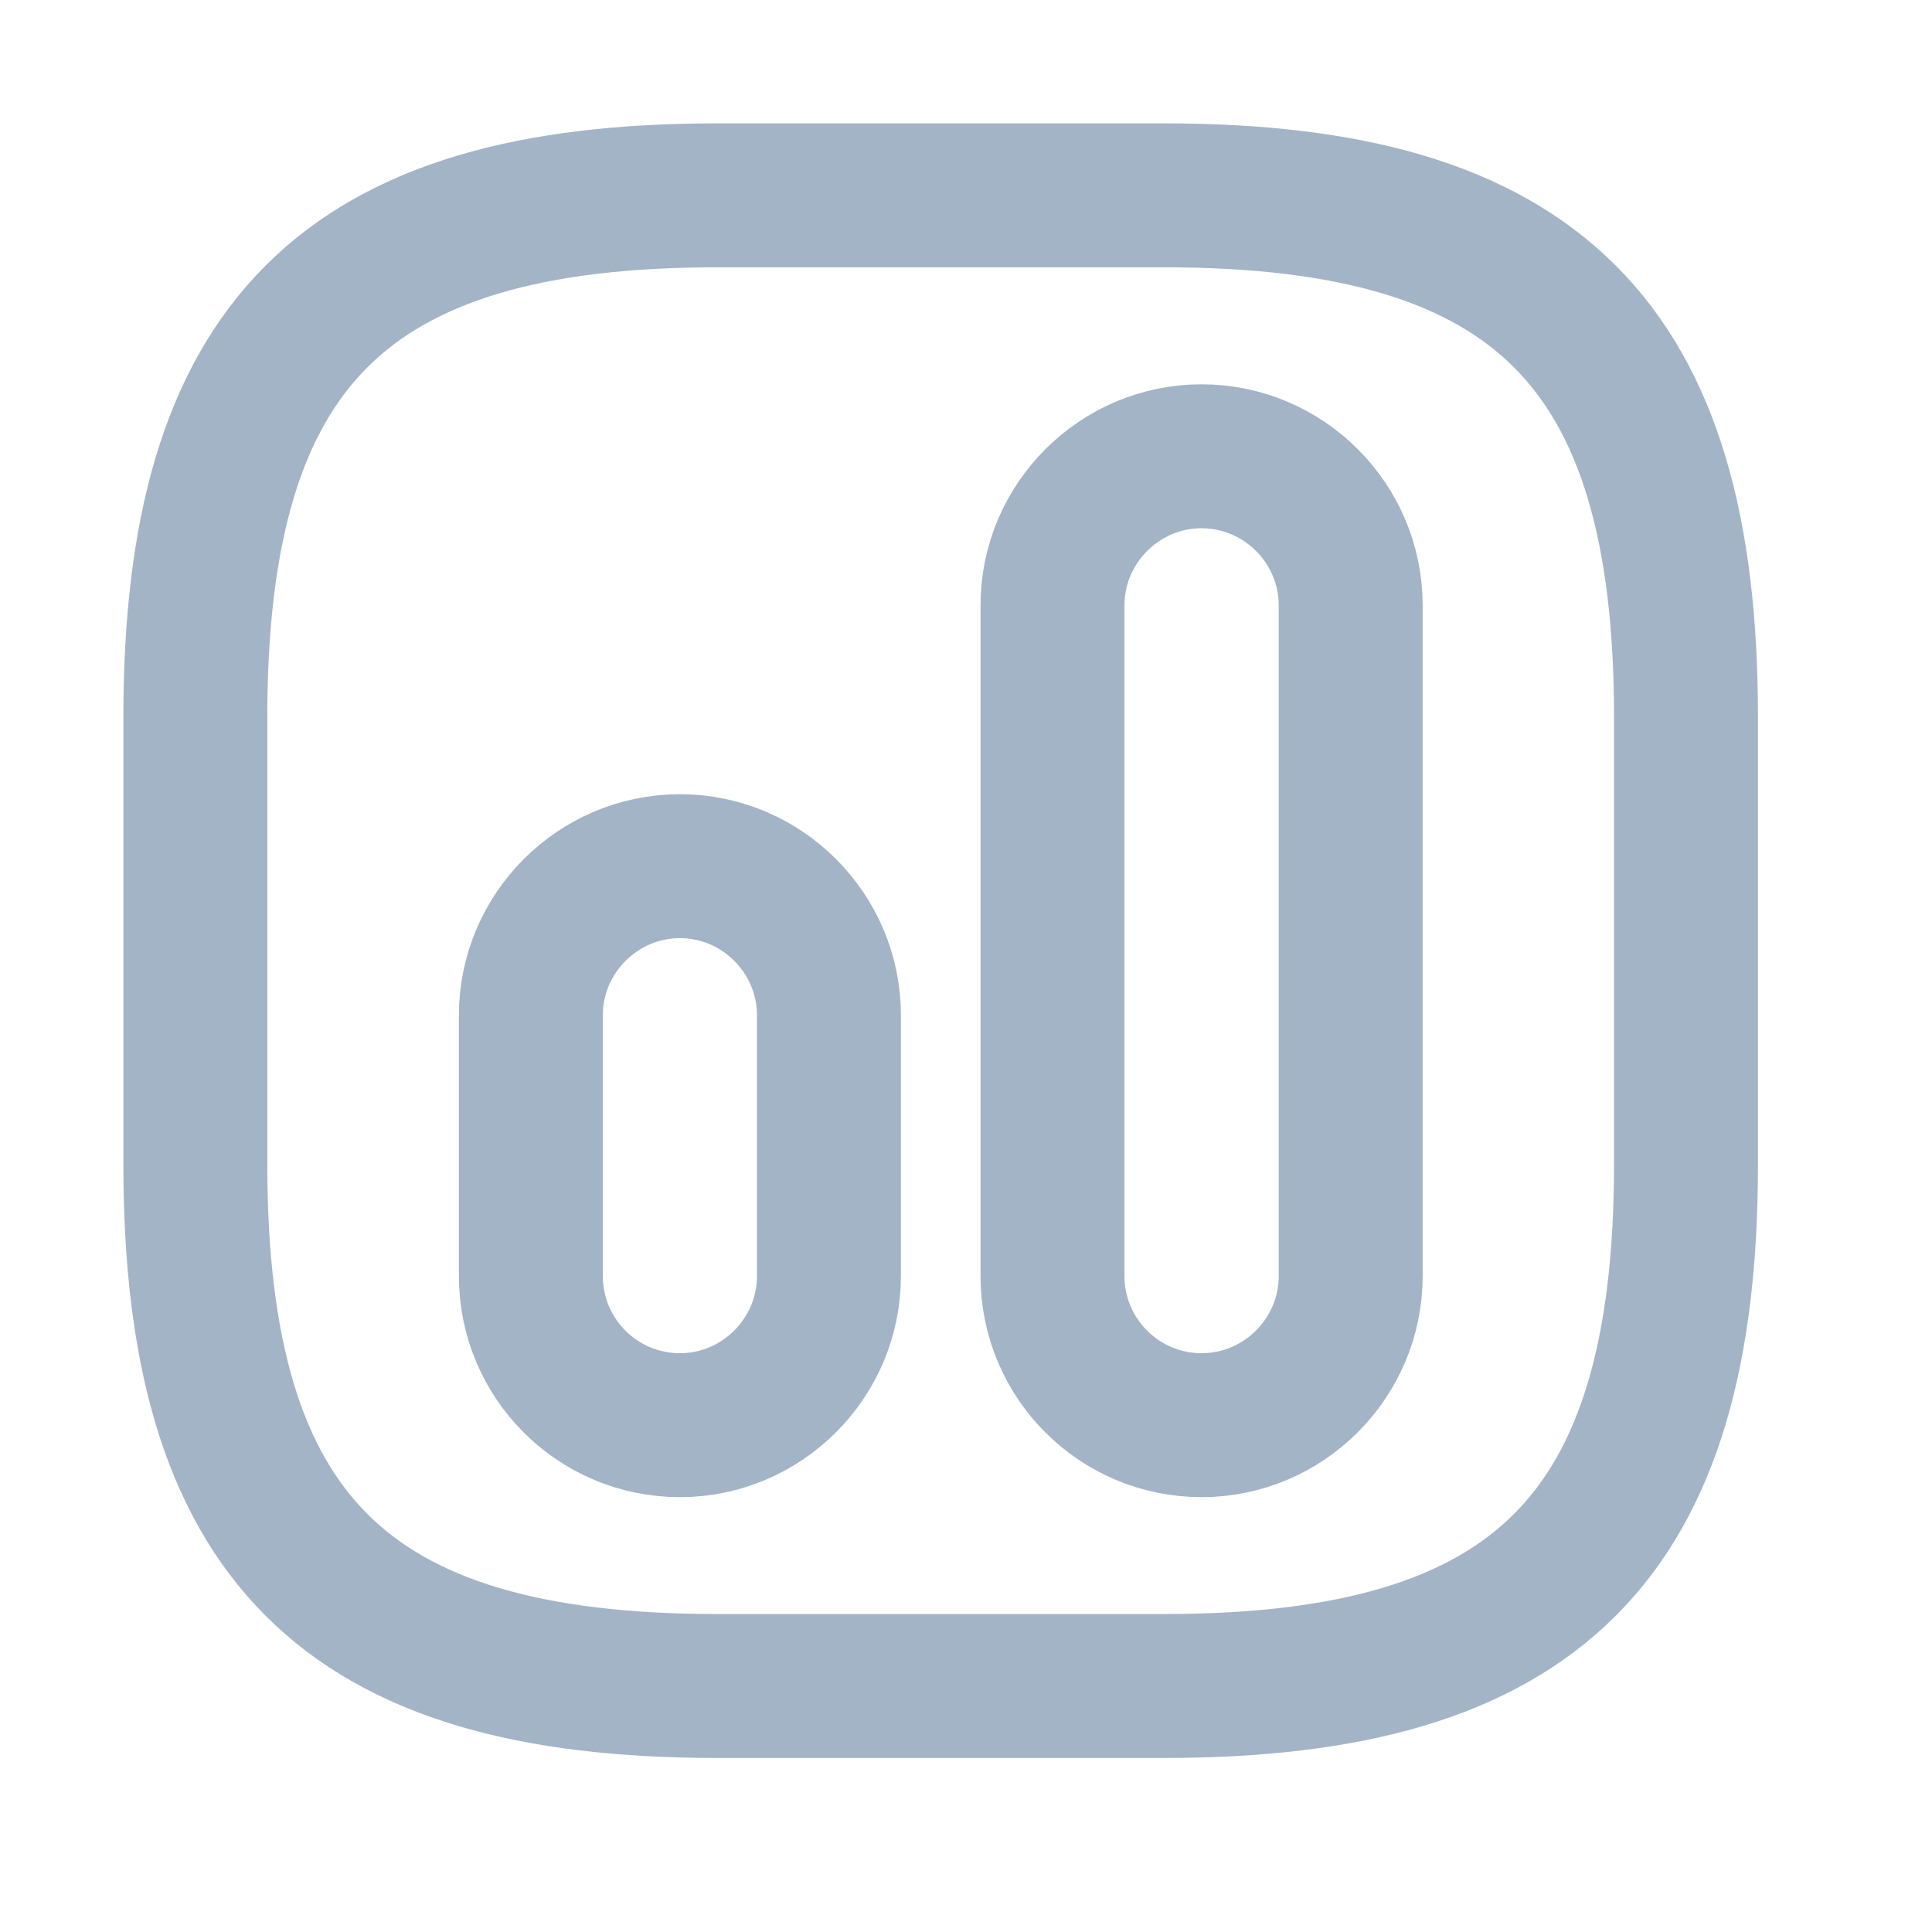 <svg width="18" height="18" viewBox="0 0 18 18" fill="none" xmlns="http://www.w3.org/2000/svg">
<path d="M6.681 15.708H10.847C14.319 15.708 15.708 14.319 15.708 10.847V6.681C15.708 3.209 14.319 1.82 10.847 1.82H6.681C3.209 1.82 1.82 3.209 1.82 6.681V10.847C1.82 14.319 3.209 15.708 6.681 15.708Z" stroke="#A3B4C6" stroke-width="1.341" stroke-linecap="round" stroke-linejoin="round"/>
<path d="M11.195 13.278C11.959 13.278 12.584 12.653 12.584 11.889V5.639C12.584 4.876 11.959 4.251 11.195 4.251C10.431 4.251 9.806 4.876 9.806 5.639V11.889C9.806 12.653 10.425 13.278 11.195 13.278Z" stroke="#A3B4C6" stroke-width="1.341" stroke-linecap="round" stroke-linejoin="round"/>
<path d="M6.335 13.278C7.098 13.278 7.723 12.653 7.723 11.889V9.459C7.723 8.695 7.098 8.07 6.335 8.07C5.571 8.07 4.946 8.695 4.946 9.459V11.889C4.946 12.653 5.564 13.278 6.335 13.278Z" stroke="#A3B4C6" stroke-width="1.341" stroke-linecap="round" stroke-linejoin="round"/>
</svg>
